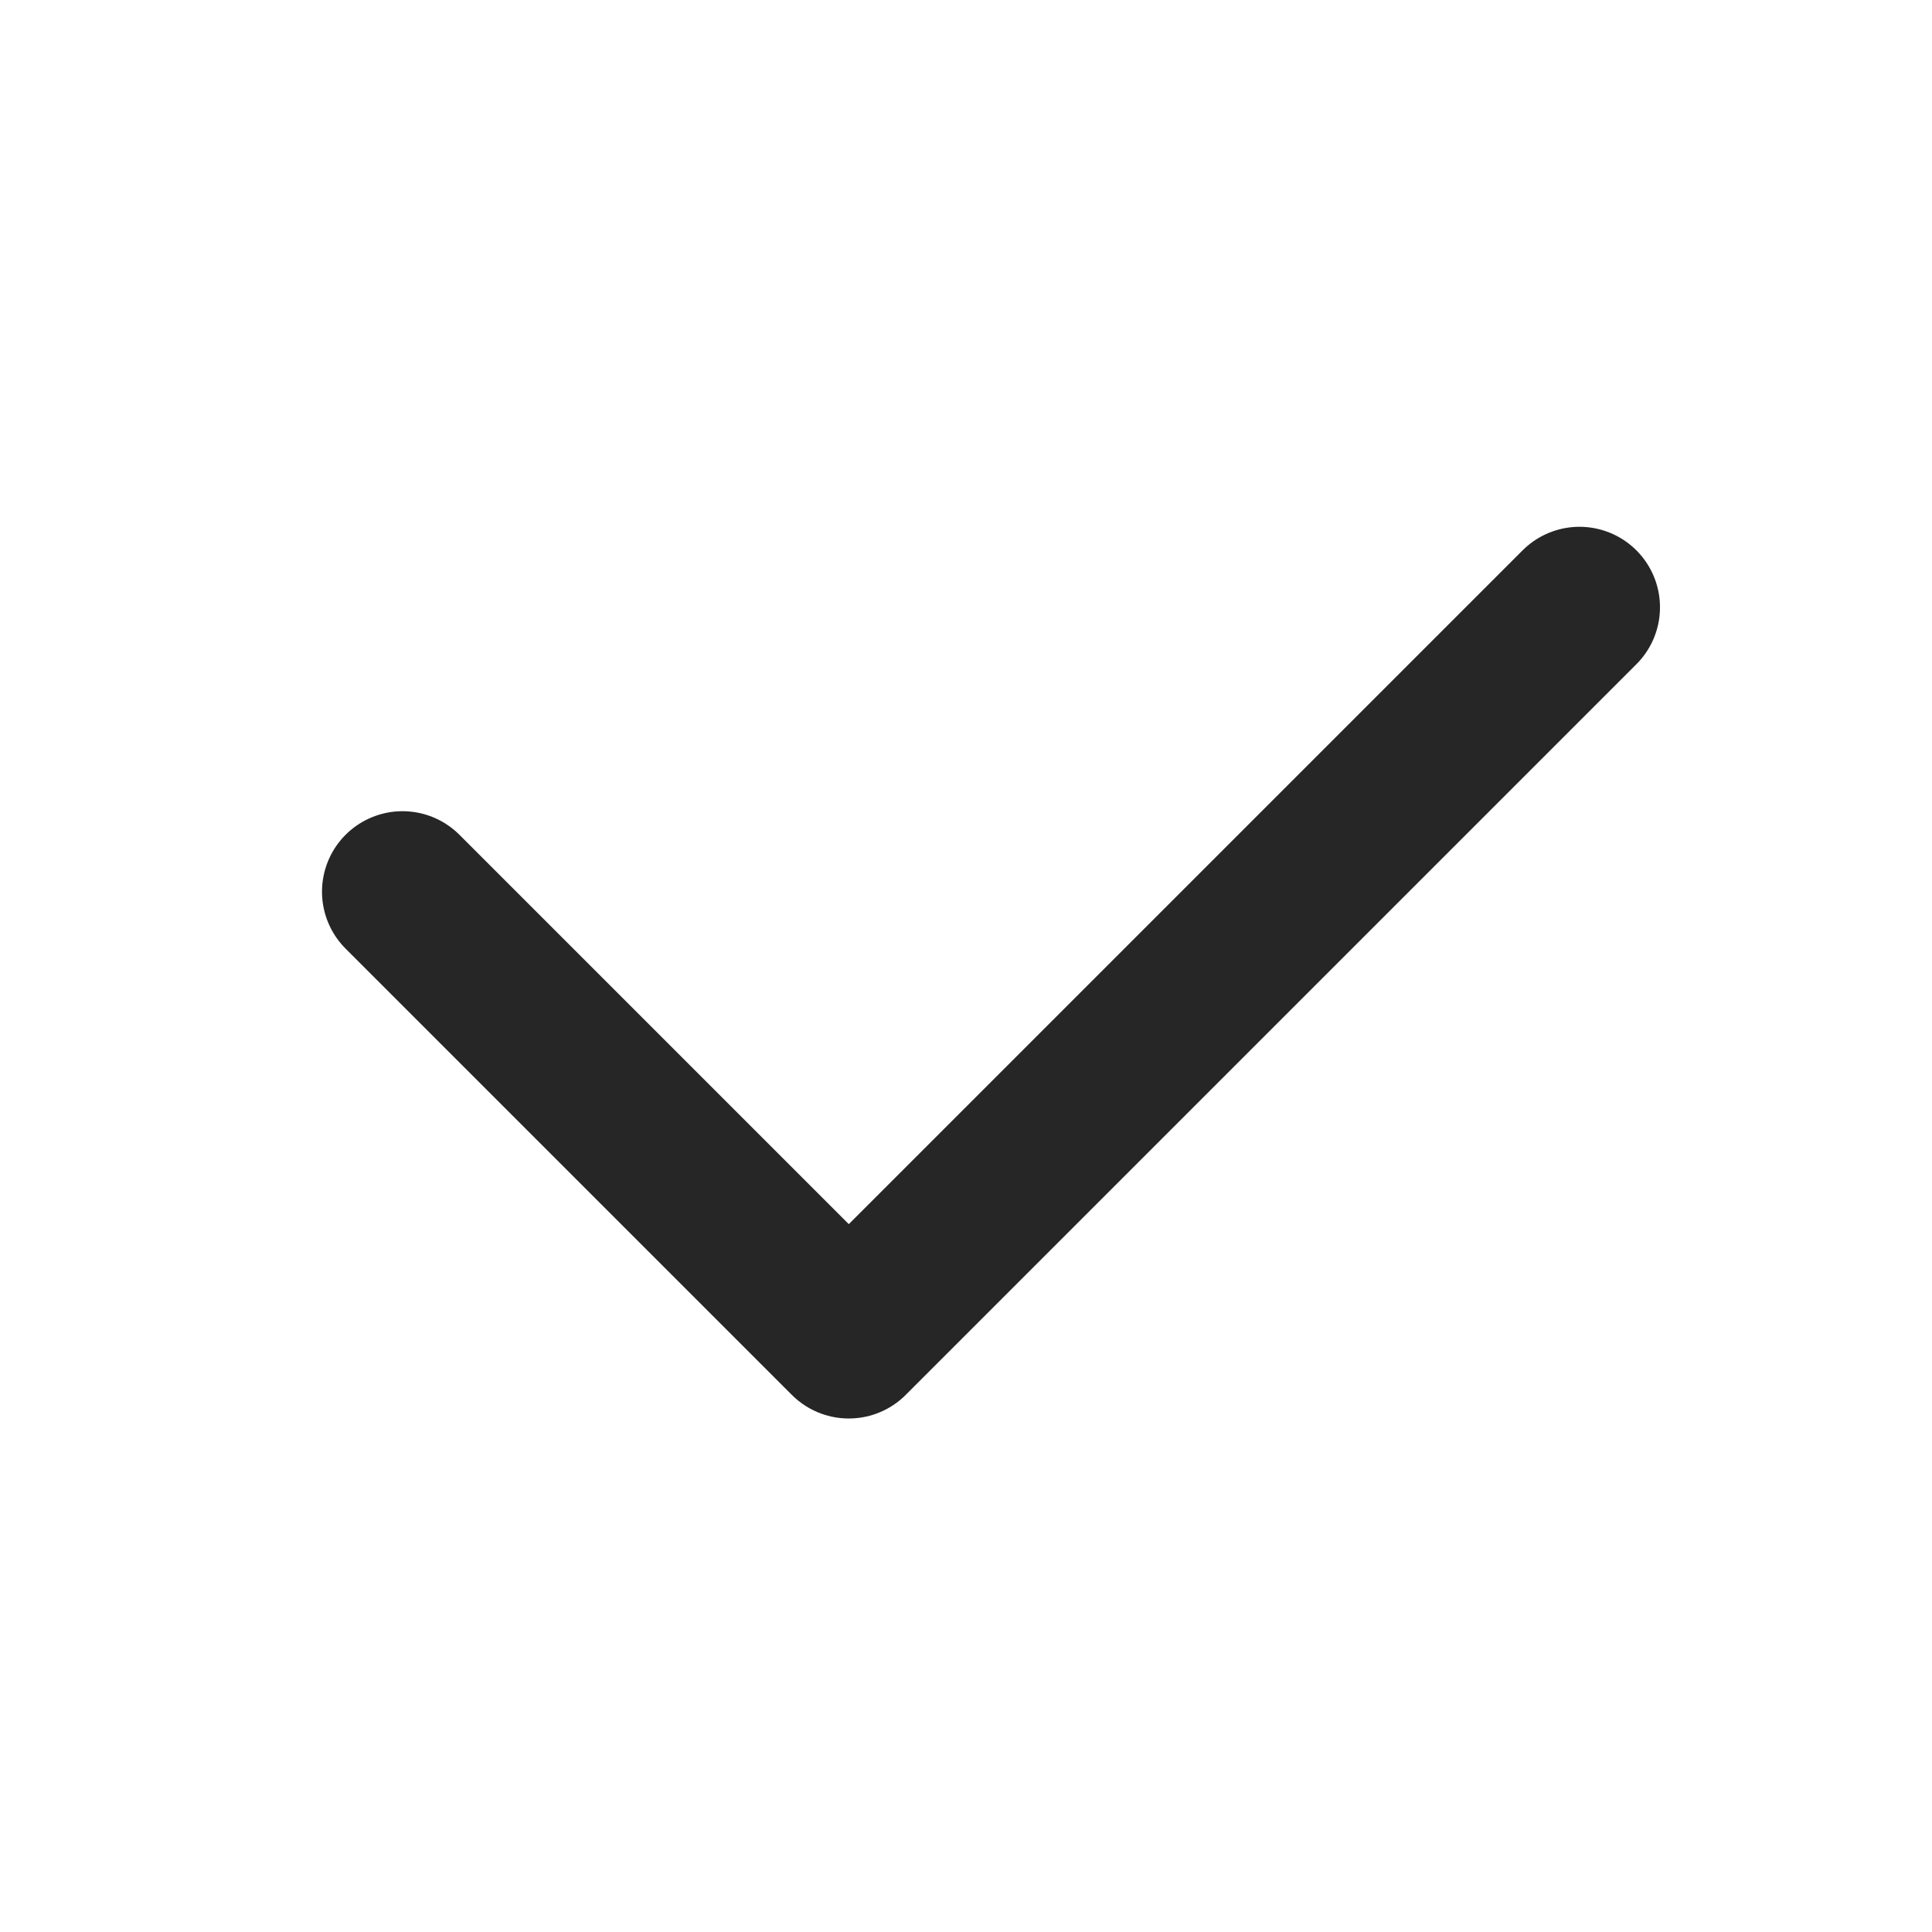 <svg width="24" height="24" viewBox="0 0 24 24" fill="none" xmlns="http://www.w3.org/2000/svg">
<path d="M19.621 7.544L10.544 16.621L5 11.077" stroke="black" stroke-opacity="0.85" stroke-width="2" stroke-linecap="round" stroke-linejoin="round"/>
</svg>
